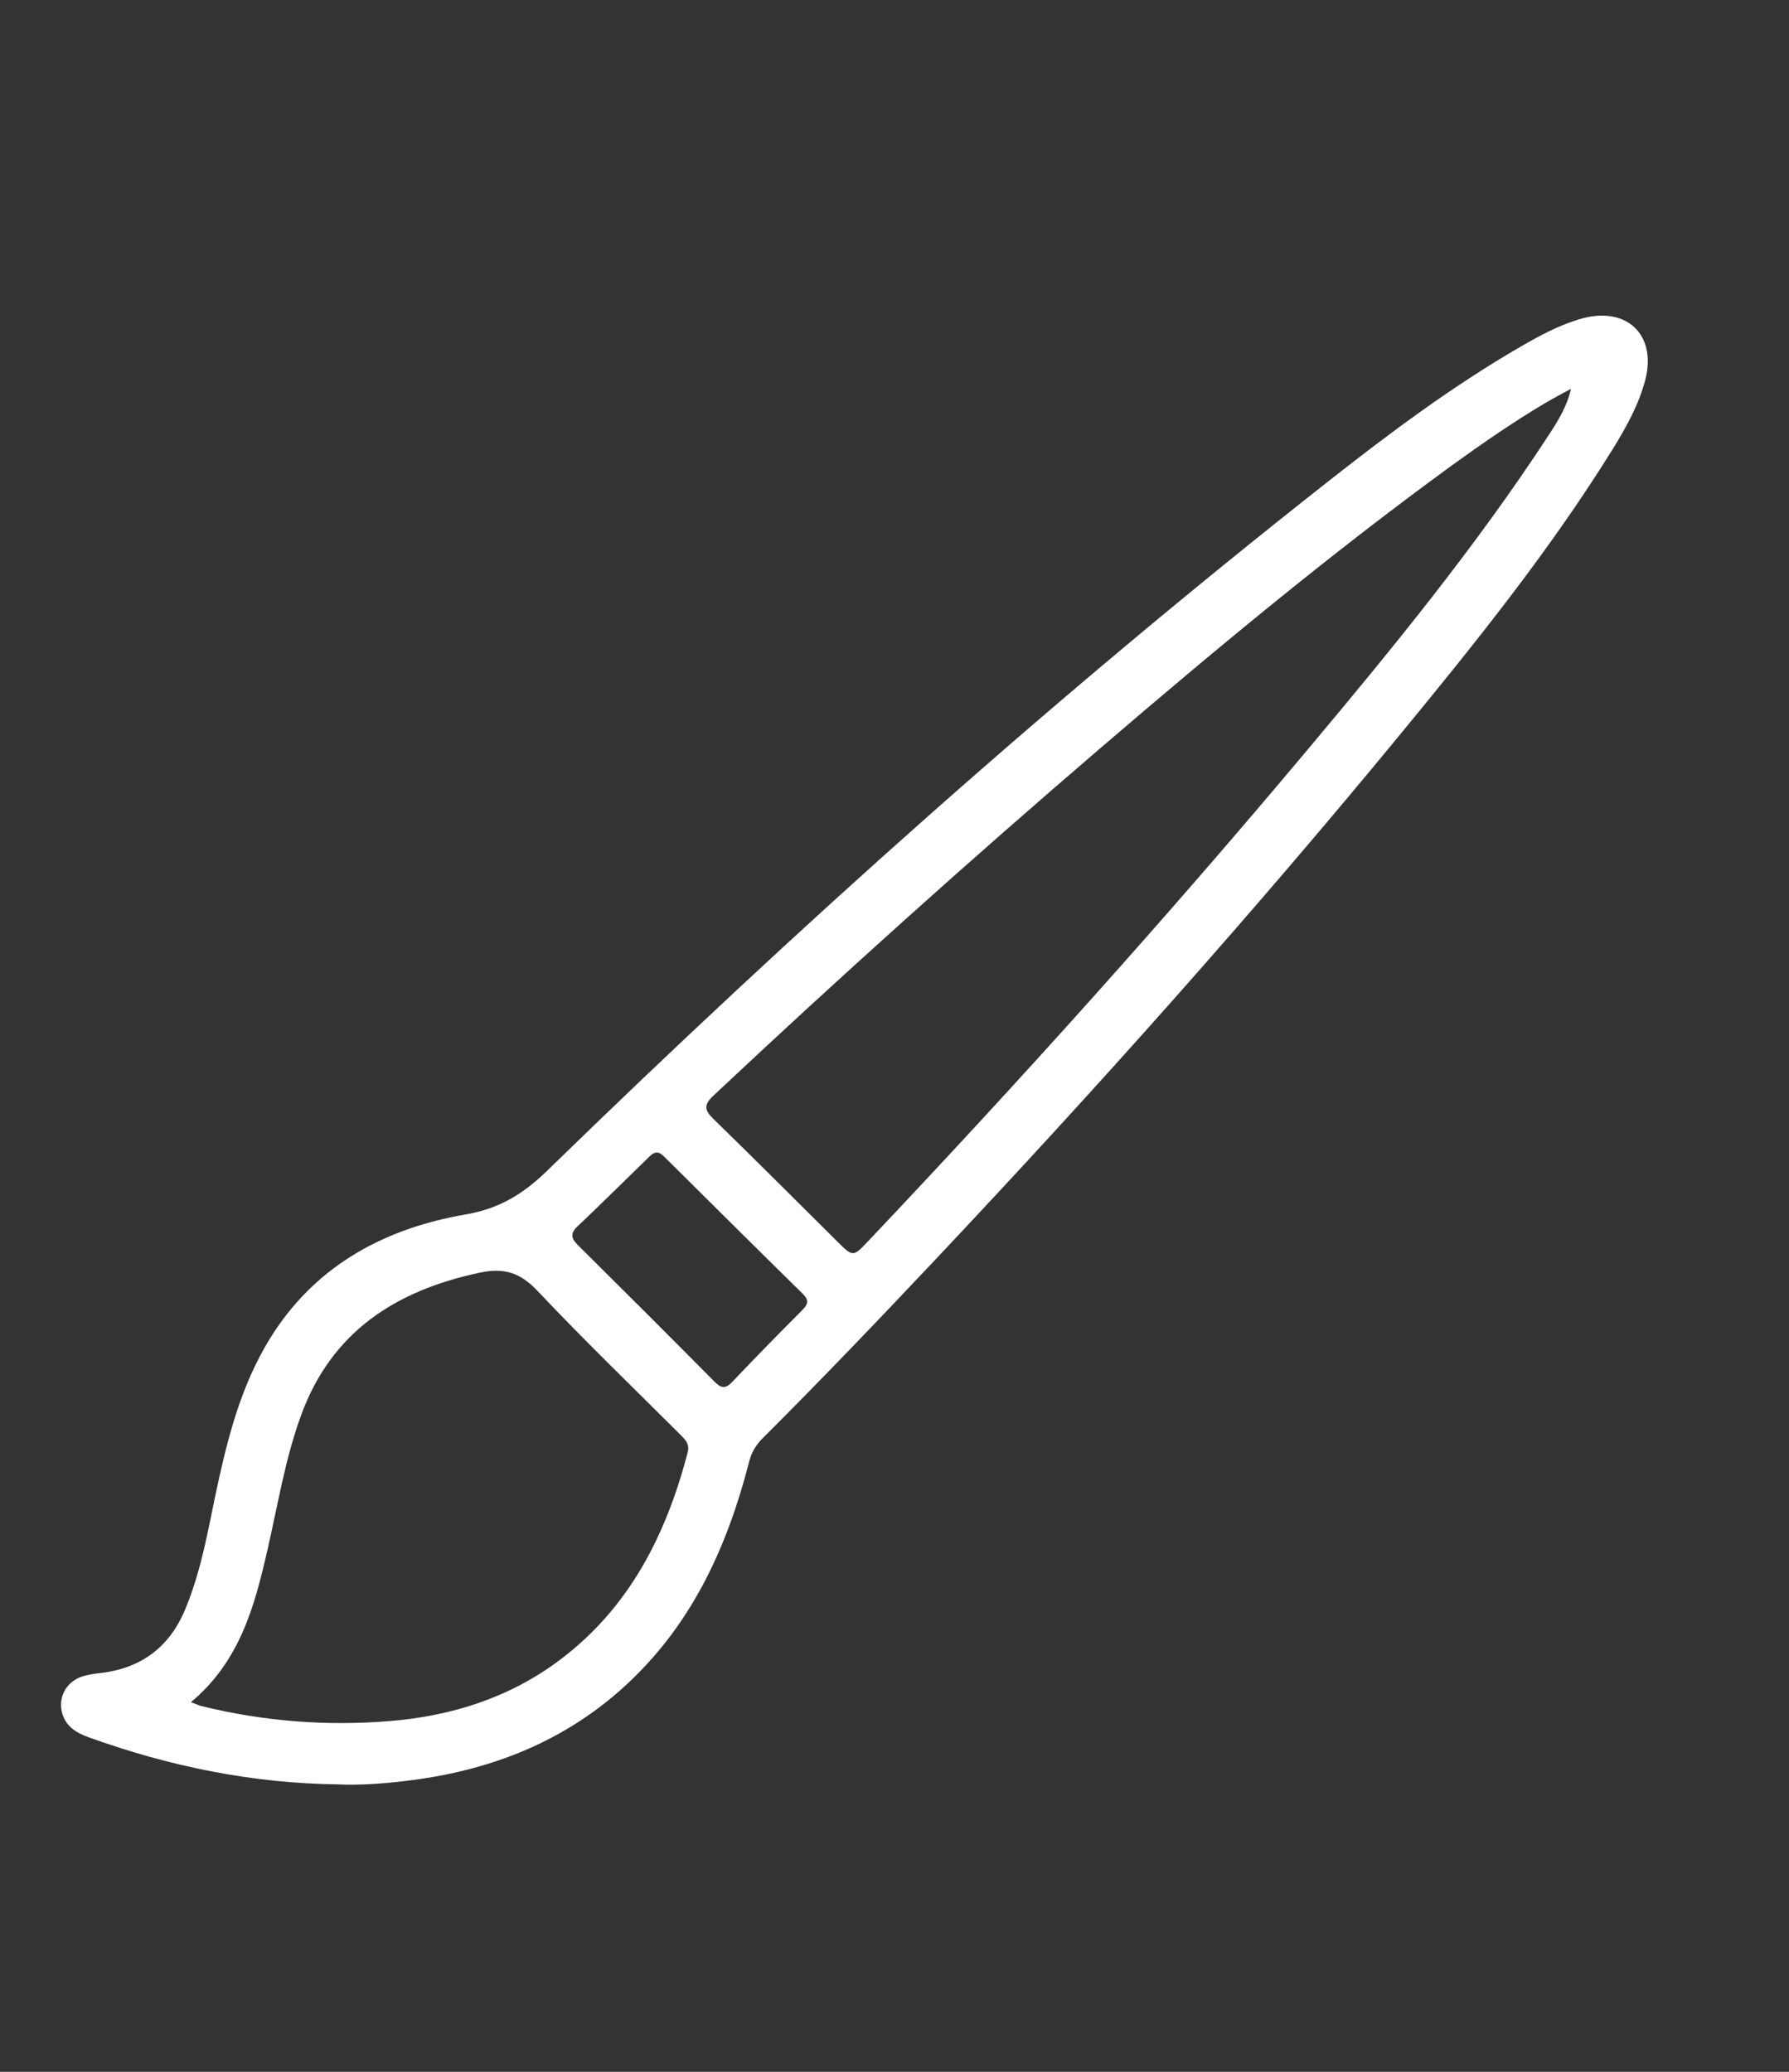 <svg width="19" height="22" viewBox="0 0 19 22" fill="none" xmlns="http://www.w3.org/2000/svg">
<rect x="0" y="0" width="19" height="22" fill="#333333" stroke="none"/>
<g id="Frame 5692">
<path id="Vector" d="M3.605 18.948C2.686 18.939 1.802 18.758 0.942 18.448C0.82 18.404 0.713 18.343 0.667 18.213C0.606 18.037 0.697 17.857 0.879 17.8C0.936 17.783 0.997 17.773 1.056 17.767C1.493 17.719 1.796 17.495 1.964 17.096C2.154 16.645 2.222 16.163 2.328 15.69C2.449 15.146 2.602 14.614 2.914 14.14C3.393 13.415 4.109 13.04 4.945 12.896C5.309 12.834 5.564 12.673 5.817 12.426C8.46 9.852 11.208 7.391 14.115 5.105C14.765 4.594 15.428 4.099 16.148 3.682C16.356 3.562 16.567 3.447 16.801 3.382C17.28 3.251 17.597 3.558 17.474 4.033C17.405 4.296 17.273 4.534 17.131 4.764C16.465 5.838 15.674 6.822 14.871 7.798C13.296 9.712 11.645 11.56 9.943 13.366C9.336 14.01 8.725 14.649 8.098 15.274C8.027 15.345 7.982 15.422 7.956 15.522C7.73 16.402 7.367 17.212 6.689 17.855C6.015 18.495 5.194 18.812 4.276 18.915C4.053 18.941 3.829 18.957 3.603 18.949L3.605 18.948ZM16.686 4.128C16.591 4.18 16.495 4.23 16.402 4.285C16.065 4.486 15.742 4.709 15.424 4.939C14.129 5.881 12.901 6.903 11.687 7.944C10.289 9.143 8.919 10.374 7.576 11.635C7.476 11.729 7.478 11.786 7.575 11.88C8.019 12.312 8.456 12.75 8.895 13.186C9.058 13.347 9.06 13.349 9.217 13.183C10.826 11.484 12.39 9.747 13.891 7.956C14.79 6.884 15.675 5.802 16.441 4.631C16.541 4.478 16.64 4.324 16.685 4.128H16.686ZM2.029 18.075C2.083 18.095 2.112 18.11 2.142 18.117C2.801 18.279 3.471 18.331 4.146 18.275C4.799 18.221 5.411 18.027 5.941 17.63C6.687 17.071 7.075 16.295 7.303 15.425C7.328 15.33 7.275 15.284 7.222 15.231C6.715 14.725 6.199 14.227 5.708 13.707C5.526 13.515 5.357 13.459 5.096 13.514C4.2 13.704 3.524 14.142 3.2 15.022C3.028 15.49 2.951 15.979 2.84 16.461C2.704 17.053 2.55 17.638 2.029 18.074L2.029 18.075ZM6.974 12.238C6.932 12.242 6.907 12.273 6.88 12.298C6.631 12.54 6.385 12.784 6.133 13.023C6.053 13.099 6.067 13.152 6.139 13.223C6.624 13.704 7.107 14.186 7.588 14.671C7.655 14.739 7.702 14.752 7.774 14.677C8.02 14.418 8.27 14.163 8.523 13.909C8.585 13.846 8.592 13.804 8.524 13.737C8.037 13.259 7.553 12.777 7.068 12.296C7.041 12.27 7.016 12.24 6.973 12.238L6.974 12.238Z" fill="white"/>
</g>
</svg>
